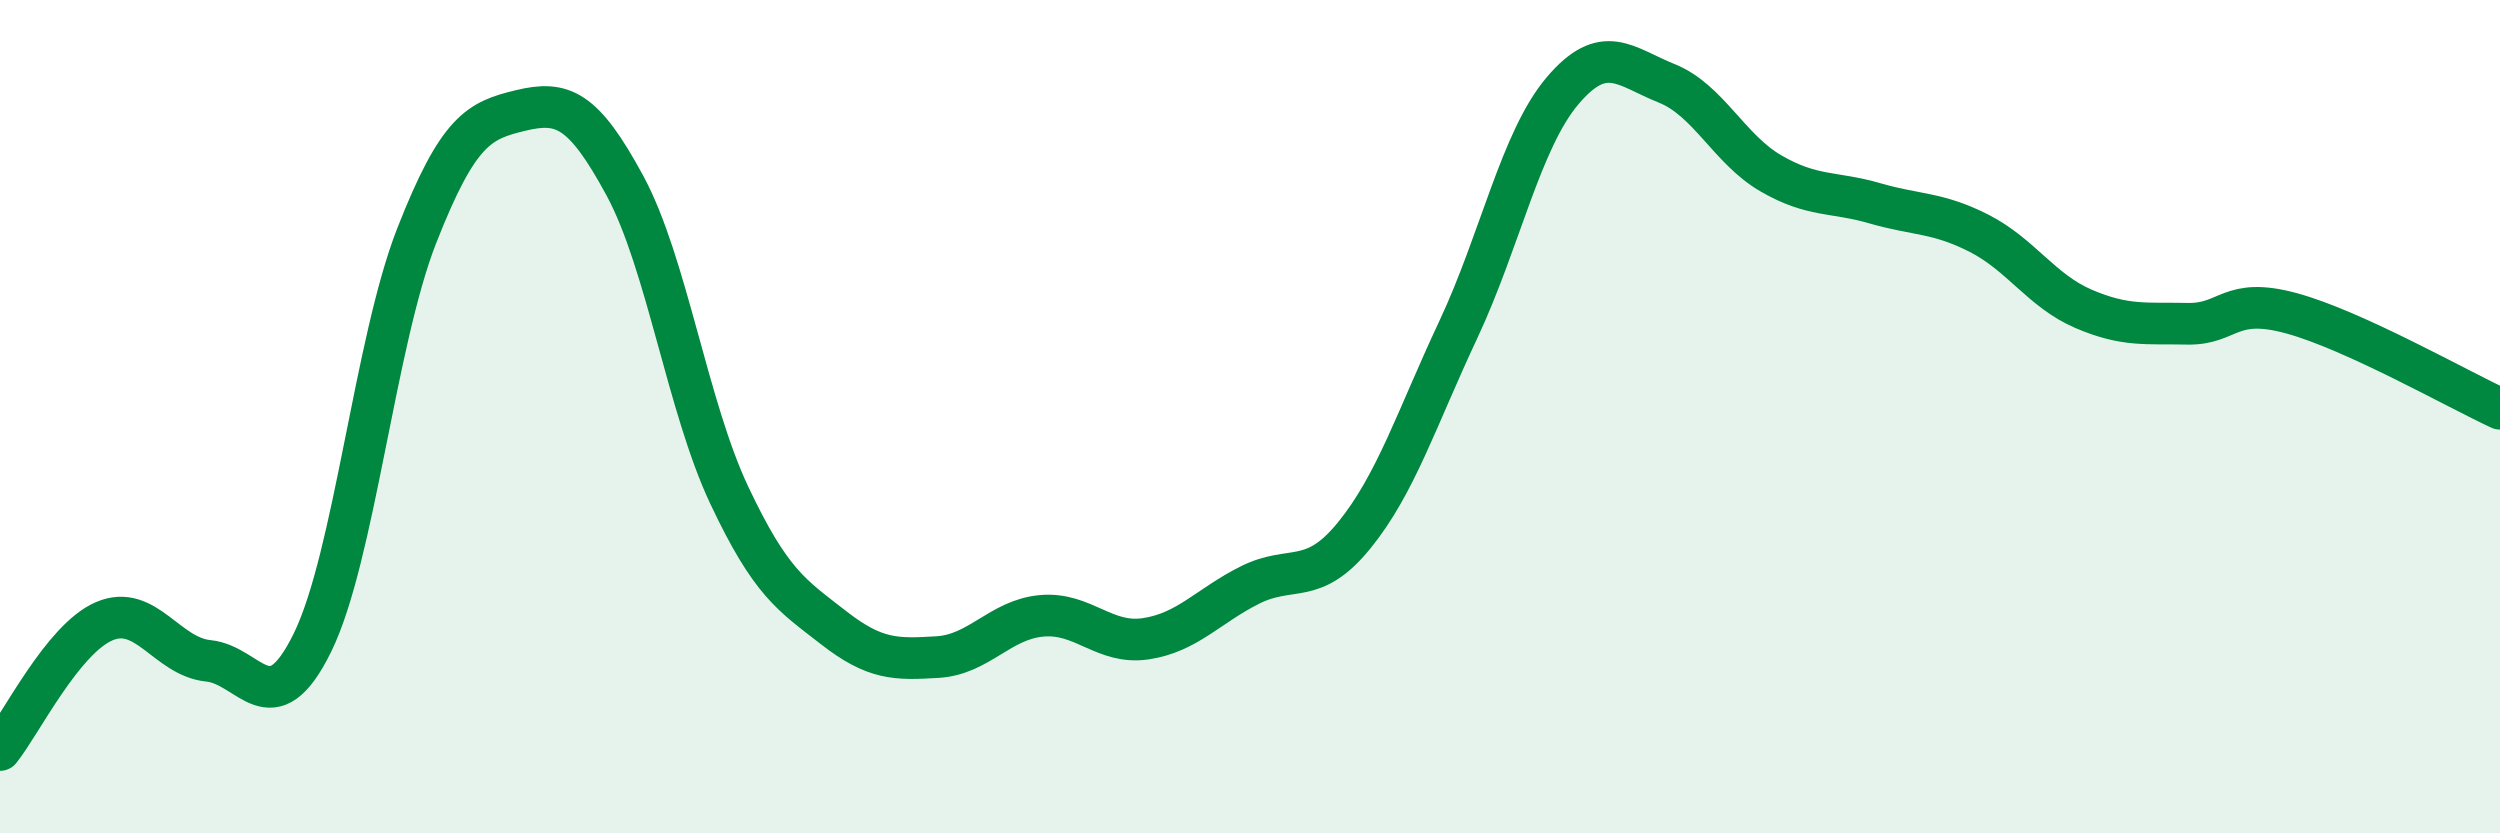 
    <svg width="60" height="20" viewBox="0 0 60 20" xmlns="http://www.w3.org/2000/svg">
      <path
        d="M 0,18 C 0.5,17.38 1.5,15.34 2.5,14.91 C 3.5,14.48 4,15.76 5,15.86 C 6,15.96 6.5,17.46 7.5,15.42 C 8.5,13.38 9,8.21 10,5.66 C 11,3.11 11.5,2.89 12.5,2.65 C 13.5,2.41 14,2.61 15,4.46 C 16,6.31 16.5,9.76 17.5,11.88 C 18.5,14 19,14.28 20,15.06 C 21,15.84 21.5,15.83 22.5,15.77 C 23.5,15.71 24,14.87 25,14.78 C 26,14.69 26.5,15.48 27.5,15.33 C 28.5,15.18 29,14.54 30,14.04 C 31,13.54 31.5,14.08 32.5,12.85 C 33.5,11.62 34,10.04 35,7.91 C 36,5.78 36.5,3.36 37.5,2.18 C 38.5,1 39,1.6 40,2 C 41,2.4 41.5,3.58 42.5,4.16 C 43.5,4.74 44,4.59 45,4.88 C 46,5.17 46.5,5.09 47.5,5.6 C 48.5,6.11 49,6.98 50,7.41 C 51,7.84 51.5,7.75 52.5,7.77 C 53.5,7.79 53.5,7.11 55,7.52 C 56.5,7.93 59,9.35 60,9.81L60 20L0 20Z"
        fill="#008740"
        opacity="0.1"
        stroke-linecap="round"
        stroke-linejoin="round"
      />
      <path
        d="M 0,18 C 0.5,17.38 1.5,15.34 2.5,14.91 C 3.5,14.48 4,15.76 5,15.86 C 6,15.96 6.5,17.46 7.5,15.42 C 8.5,13.38 9,8.21 10,5.66 C 11,3.11 11.5,2.89 12.5,2.65 C 13.5,2.41 14,2.61 15,4.46 C 16,6.31 16.5,9.76 17.5,11.88 C 18.5,14 19,14.28 20,15.06 C 21,15.84 21.5,15.83 22.5,15.77 C 23.5,15.71 24,14.87 25,14.78 C 26,14.69 26.5,15.48 27.5,15.33 C 28.5,15.18 29,14.54 30,14.04 C 31,13.54 31.5,14.08 32.5,12.85 C 33.5,11.62 34,10.04 35,7.91 C 36,5.78 36.5,3.36 37.5,2.18 C 38.5,1 39,1.6 40,2 C 41,2.4 41.5,3.58 42.5,4.16 C 43.5,4.74 44,4.59 45,4.88 C 46,5.17 46.5,5.09 47.5,5.6 C 48.5,6.11 49,6.98 50,7.41 C 51,7.84 51.5,7.75 52.5,7.77 C 53.5,7.79 53.5,7.11 55,7.52 C 56.5,7.93 59,9.35 60,9.81"
        stroke="#008740"
        stroke-width="1"
        fill="none"
        stroke-linecap="round"
        stroke-linejoin="round"
      />
    </svg>
  